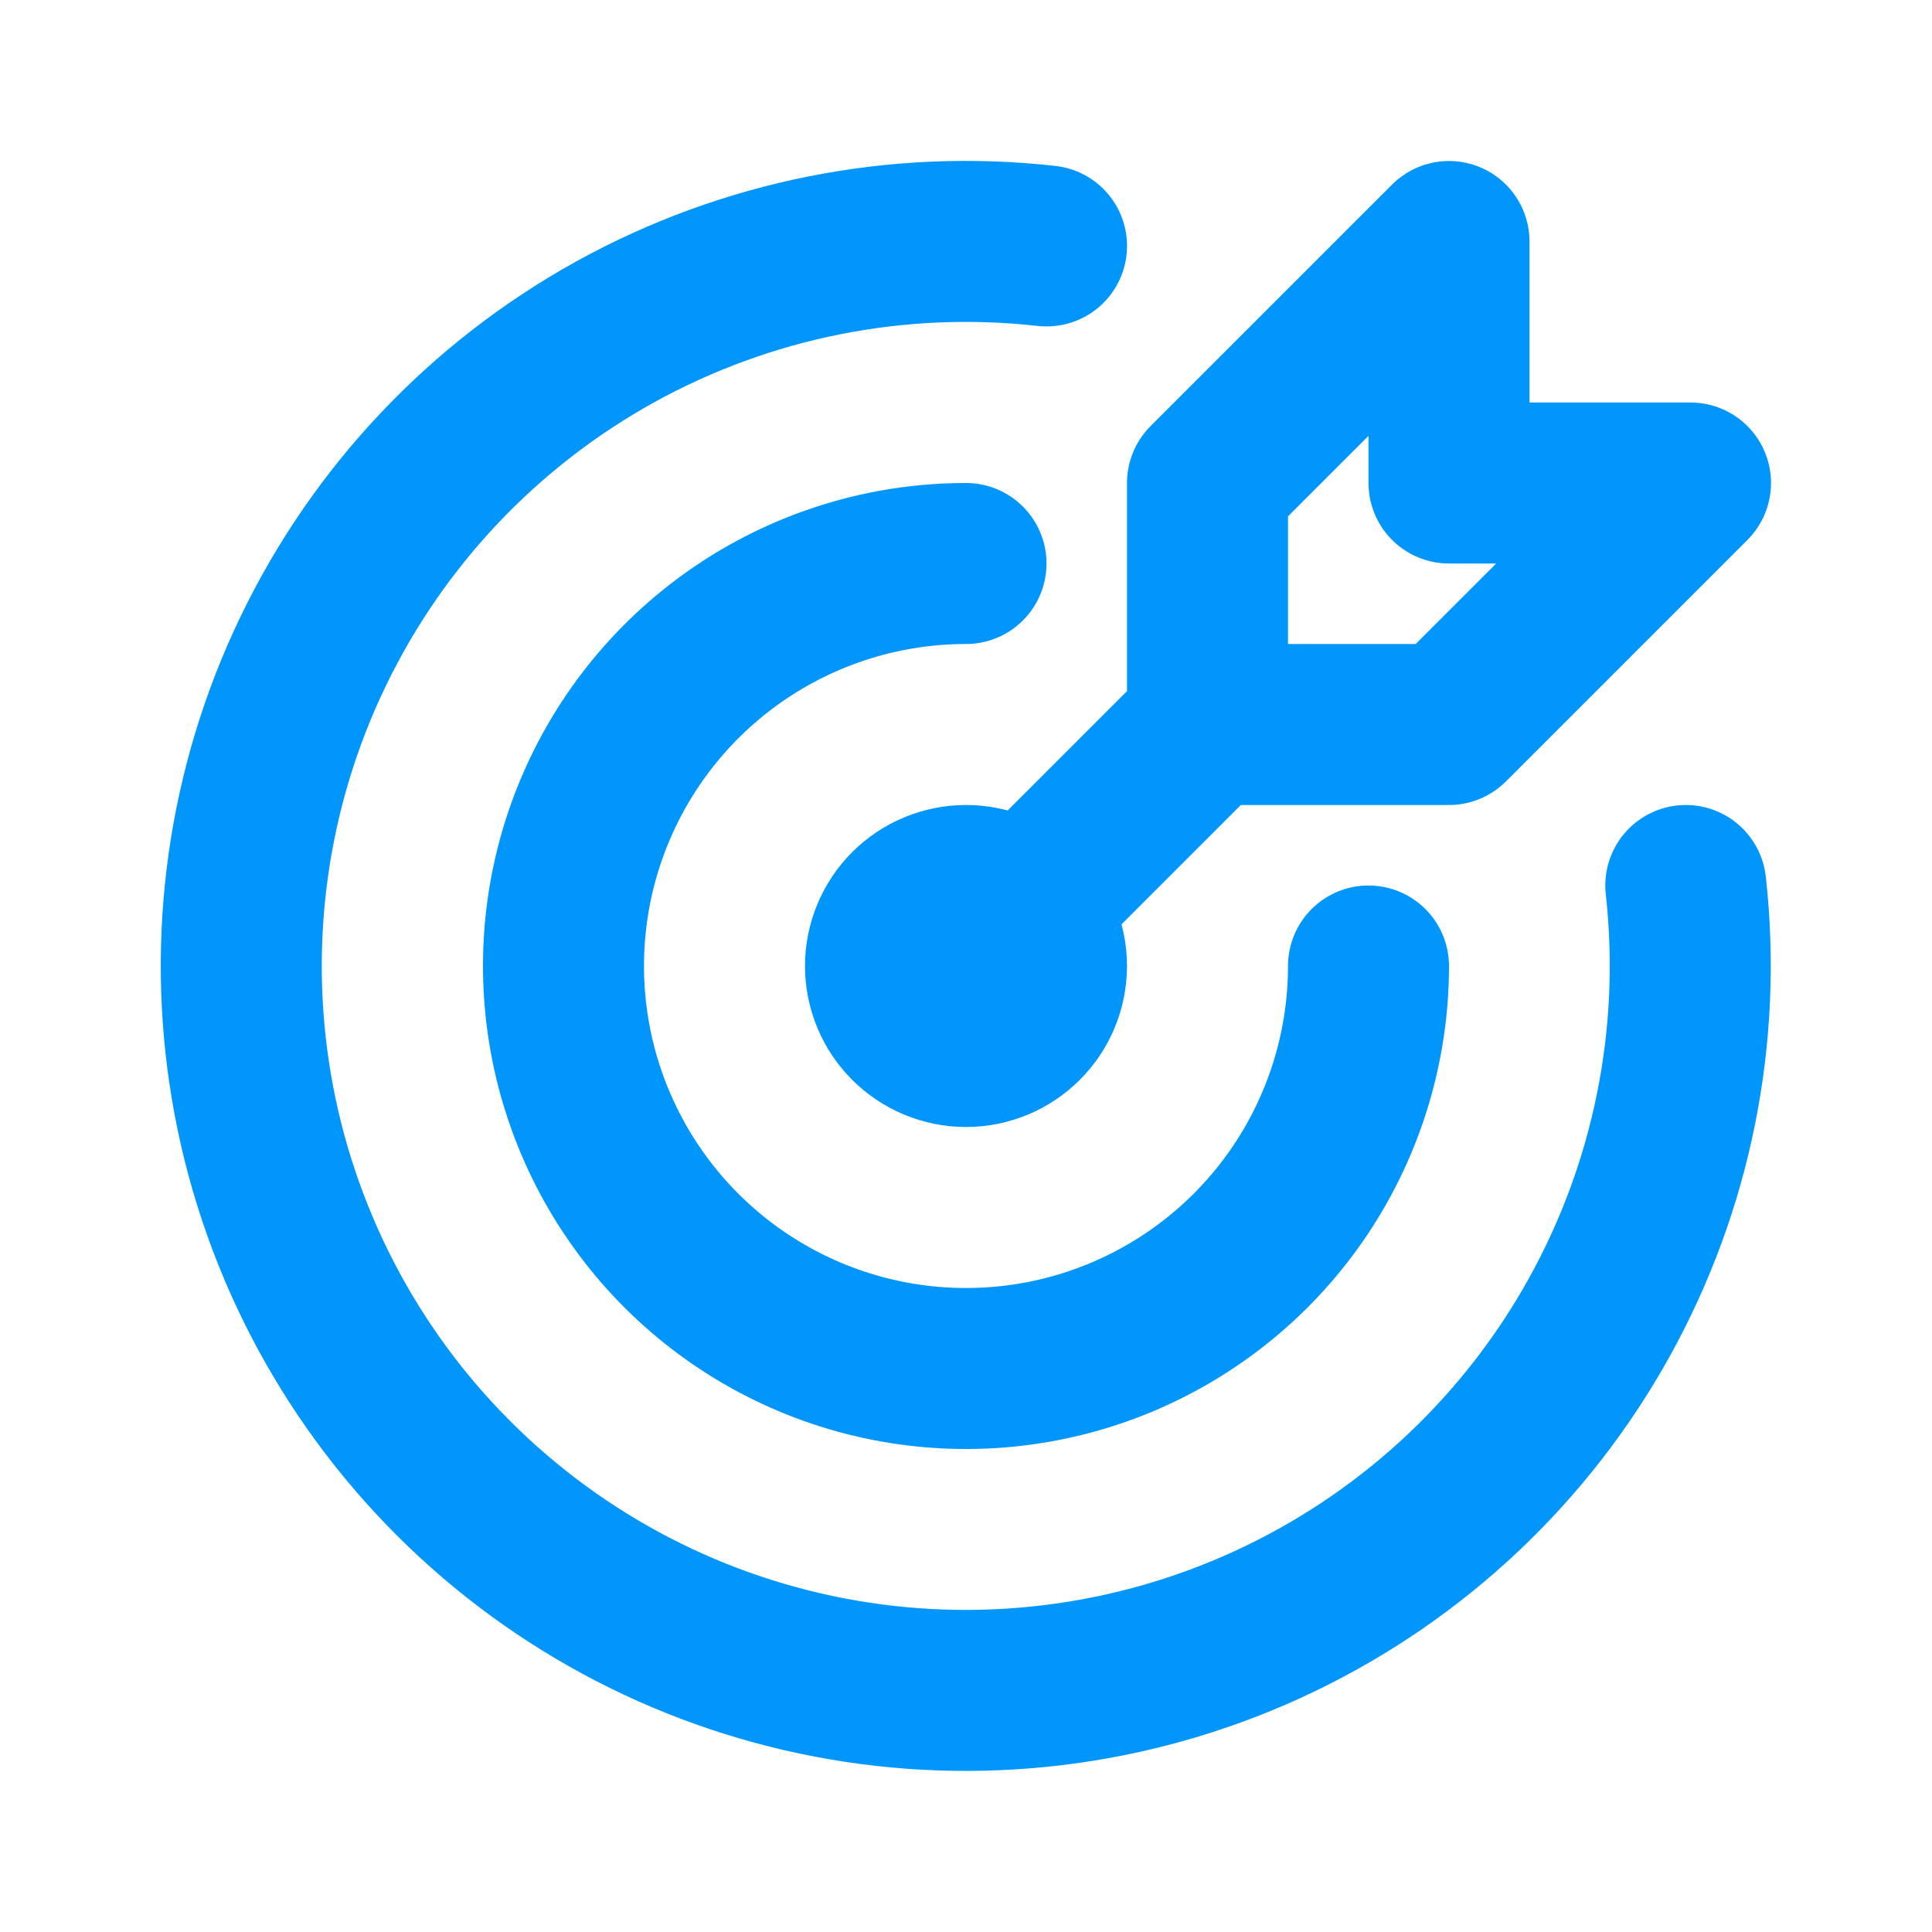 <svg width="48" height="48" viewBox="0 0 48 48" fill="none" xmlns="http://www.w3.org/2000/svg">
<path d="M22 24C22 24.53 22.211 25.039 22.586 25.414C22.961 25.789 23.47 26 24 26C24.53 26 25.039 25.789 25.414 25.414C25.789 25.039 26 24.53 26 24C26 23.47 25.789 22.961 25.414 22.586C25.039 22.211 24.53 22 24 22C23.47 22 22.961 22.211 22.586 22.586C22.211 22.961 22 23.47 22 24Z" stroke="#0096FB" stroke-width="4" stroke-linecap="round" stroke-linejoin="round"/>
<path d="M24 14C22.022 14 20.089 14.586 18.444 15.685C16.8 16.784 15.518 18.346 14.761 20.173C14.004 22 13.806 24.011 14.192 25.951C14.578 27.891 15.53 29.672 16.929 31.071C18.328 32.47 20.109 33.422 22.049 33.808C23.989 34.194 26 33.996 27.827 33.239C29.654 32.482 31.216 31.2 32.315 29.556C33.413 27.911 34 25.978 34 24" stroke="#0096FB" stroke-width="4" stroke-linecap="round" stroke-linejoin="round"/>
<path d="M26.001 6.11C22.293 5.694 18.548 6.441 15.283 8.246C12.018 10.052 9.394 12.828 7.776 16.19C6.157 19.552 5.624 23.333 6.248 27.012C6.873 30.69 8.625 34.084 11.263 36.722C13.901 39.361 17.293 41.116 20.971 41.742C24.649 42.369 28.431 41.837 31.794 40.22C35.157 38.603 37.934 35.981 39.741 32.717C41.549 29.453 42.297 25.708 41.883 22" stroke="#0096FB" stroke-width="4" stroke-linecap="round" stroke-linejoin="round"/>
<path d="M30 18V12L36 6V12H42L36 18H30ZM30 18L24 24" stroke="#0096FB" stroke-width="4" stroke-linecap="round" stroke-linejoin="round"/>
</svg>
